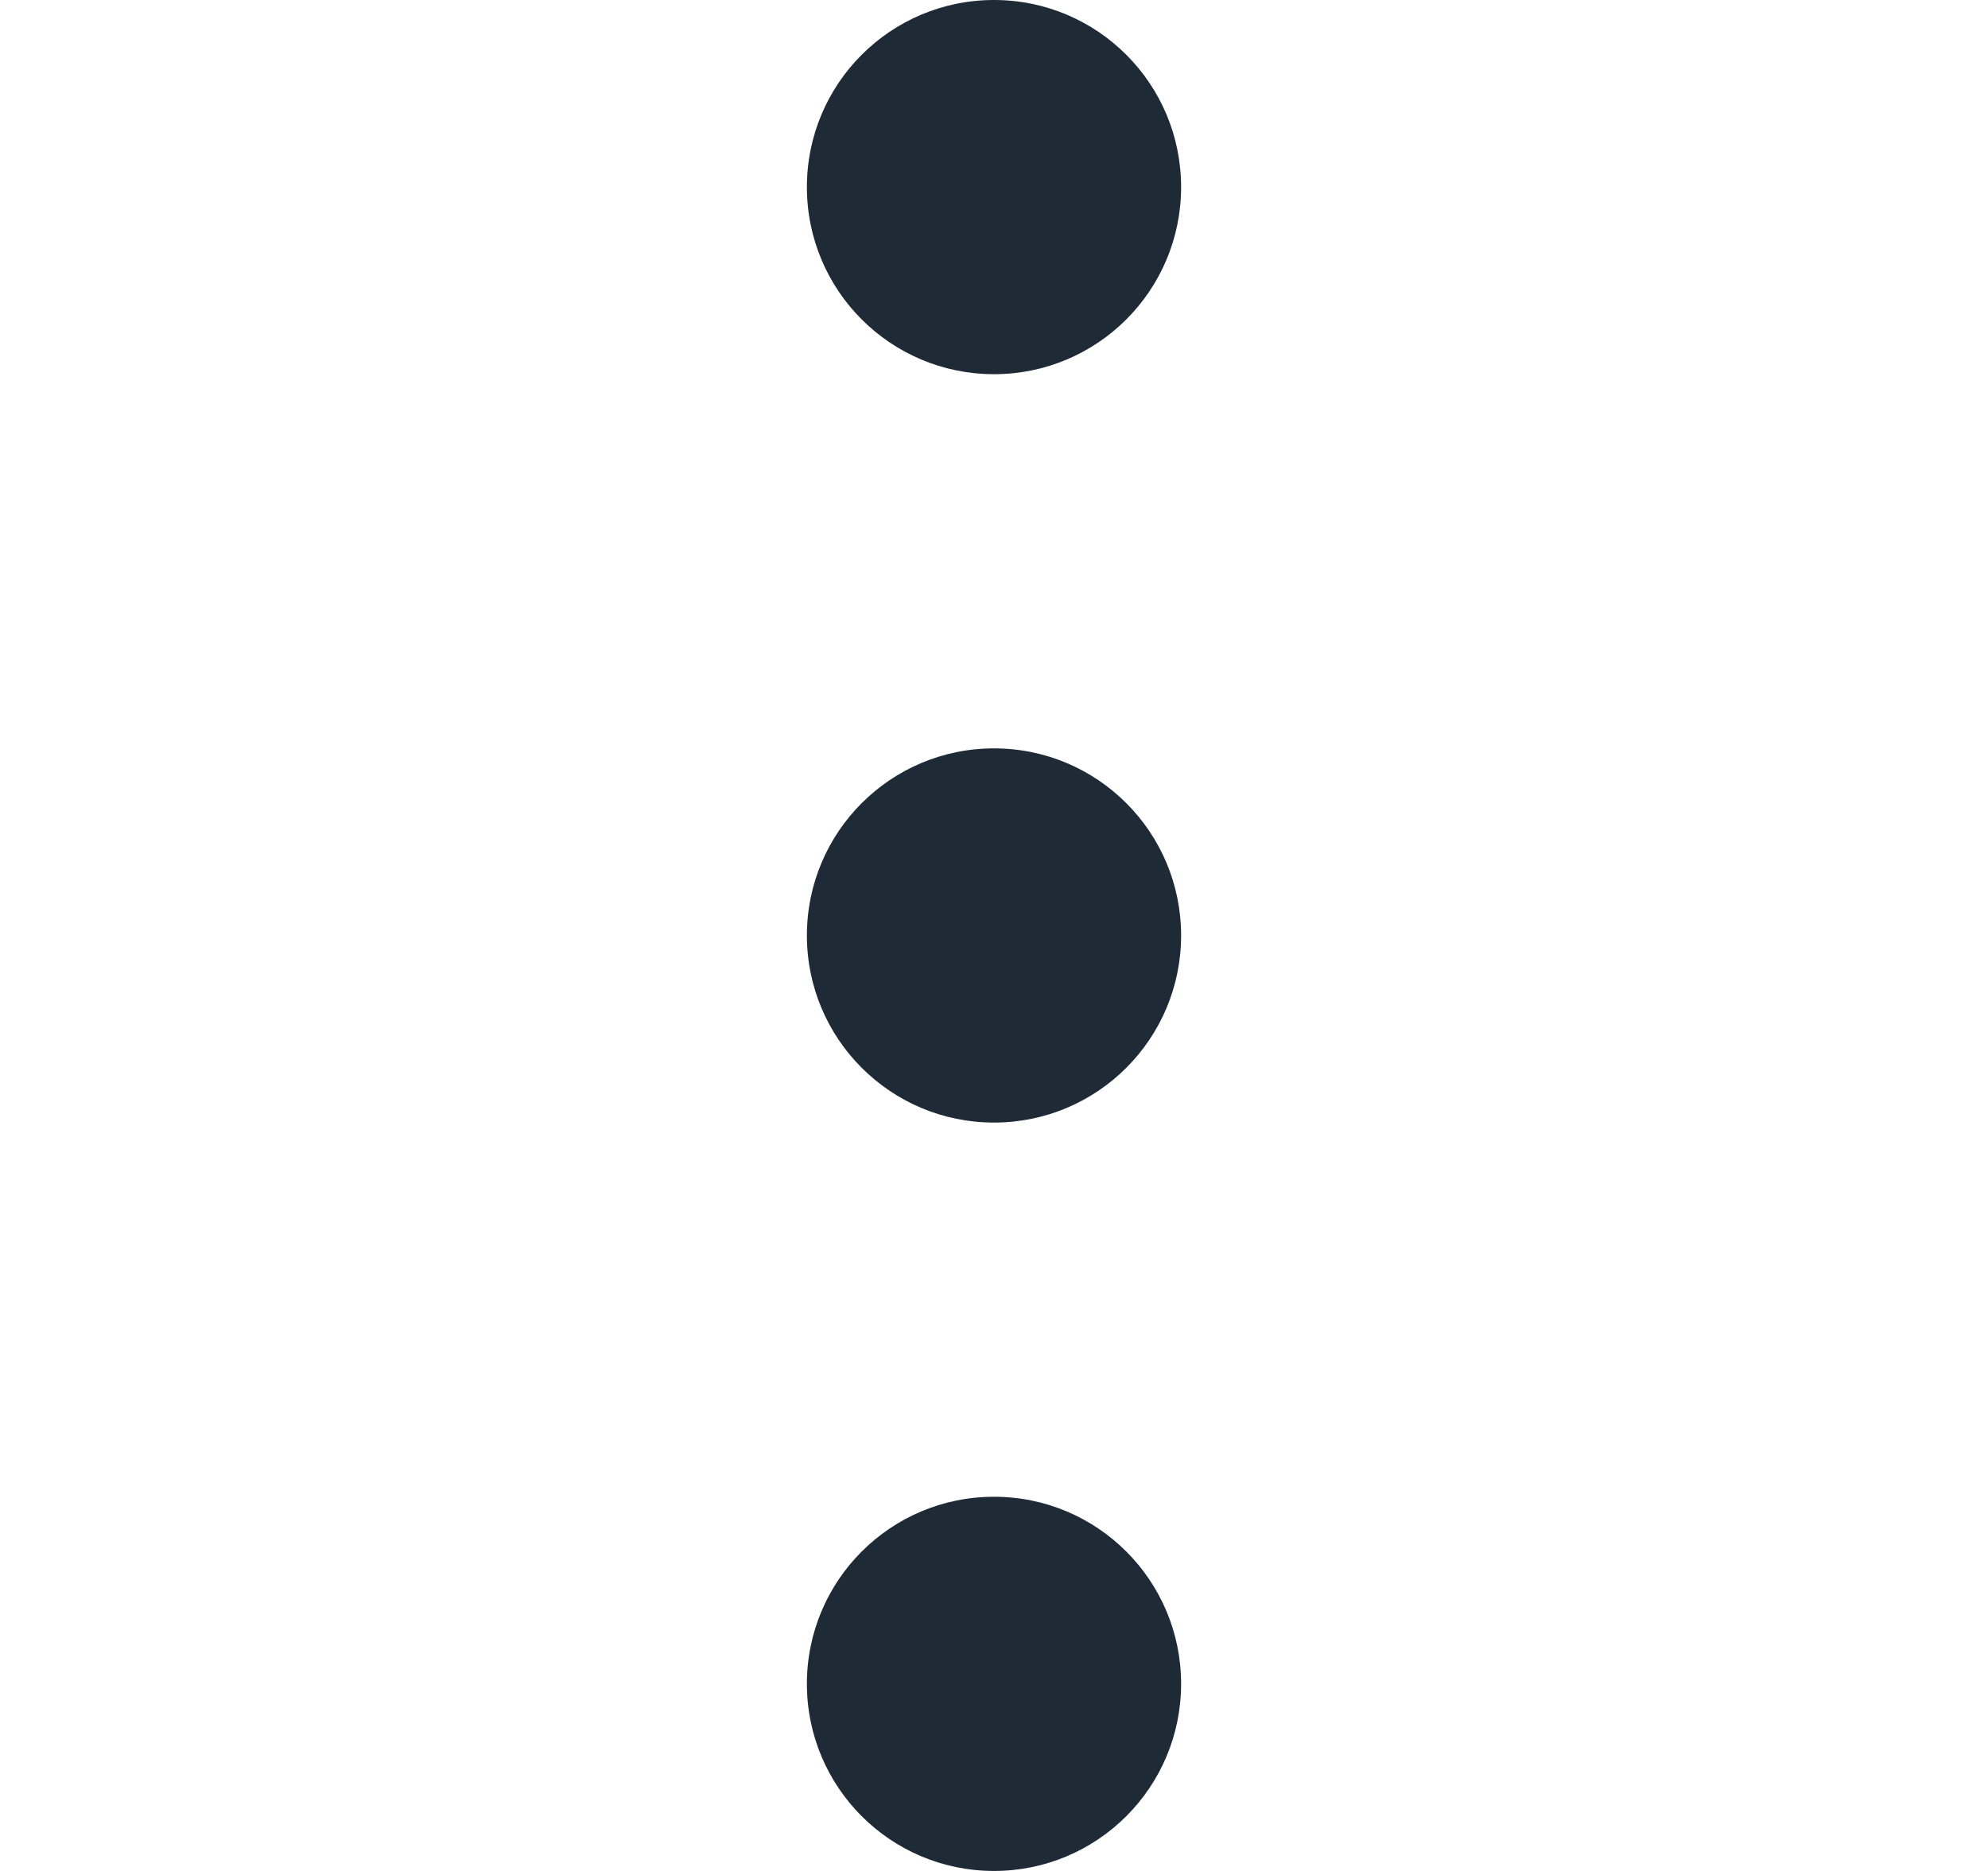 <svg
 width="17"
            height="16"
            viewBox="0 0 17 16"
            fill="none"
            xmlns="http://www.w3.org/2000/svg">
            <path
              d="M8.5 3.2C9.384 3.2 10.1 2.484 10.1 1.6C10.1 0.716 9.384 0 8.5 0C7.616 0 6.9 0.716 6.9 1.6C6.9 2.484 7.616 3.2 8.5 3.2Z"
              fill="#1F2A37" />
            <path
              d="M8.5 9.6C9.384 9.6 10.1 8.884 10.1 8C10.1 7.116 9.384 6.4 8.5 6.4C7.616 6.4 6.9 7.116 6.9 8C6.9 8.884 7.616 9.6 8.5 9.6Z"
              fill="#1F2A37" />
            <path
              d="M8.5 16C9.384 16 10.1 15.284 10.1 14.4C10.1 13.516 9.384 12.8 8.5 12.8C7.616 12.8 6.9 13.516 6.9 14.4C6.9 15.284 7.616 16 8.5 16Z"
              fill="#1F2A37" />
          </svg>